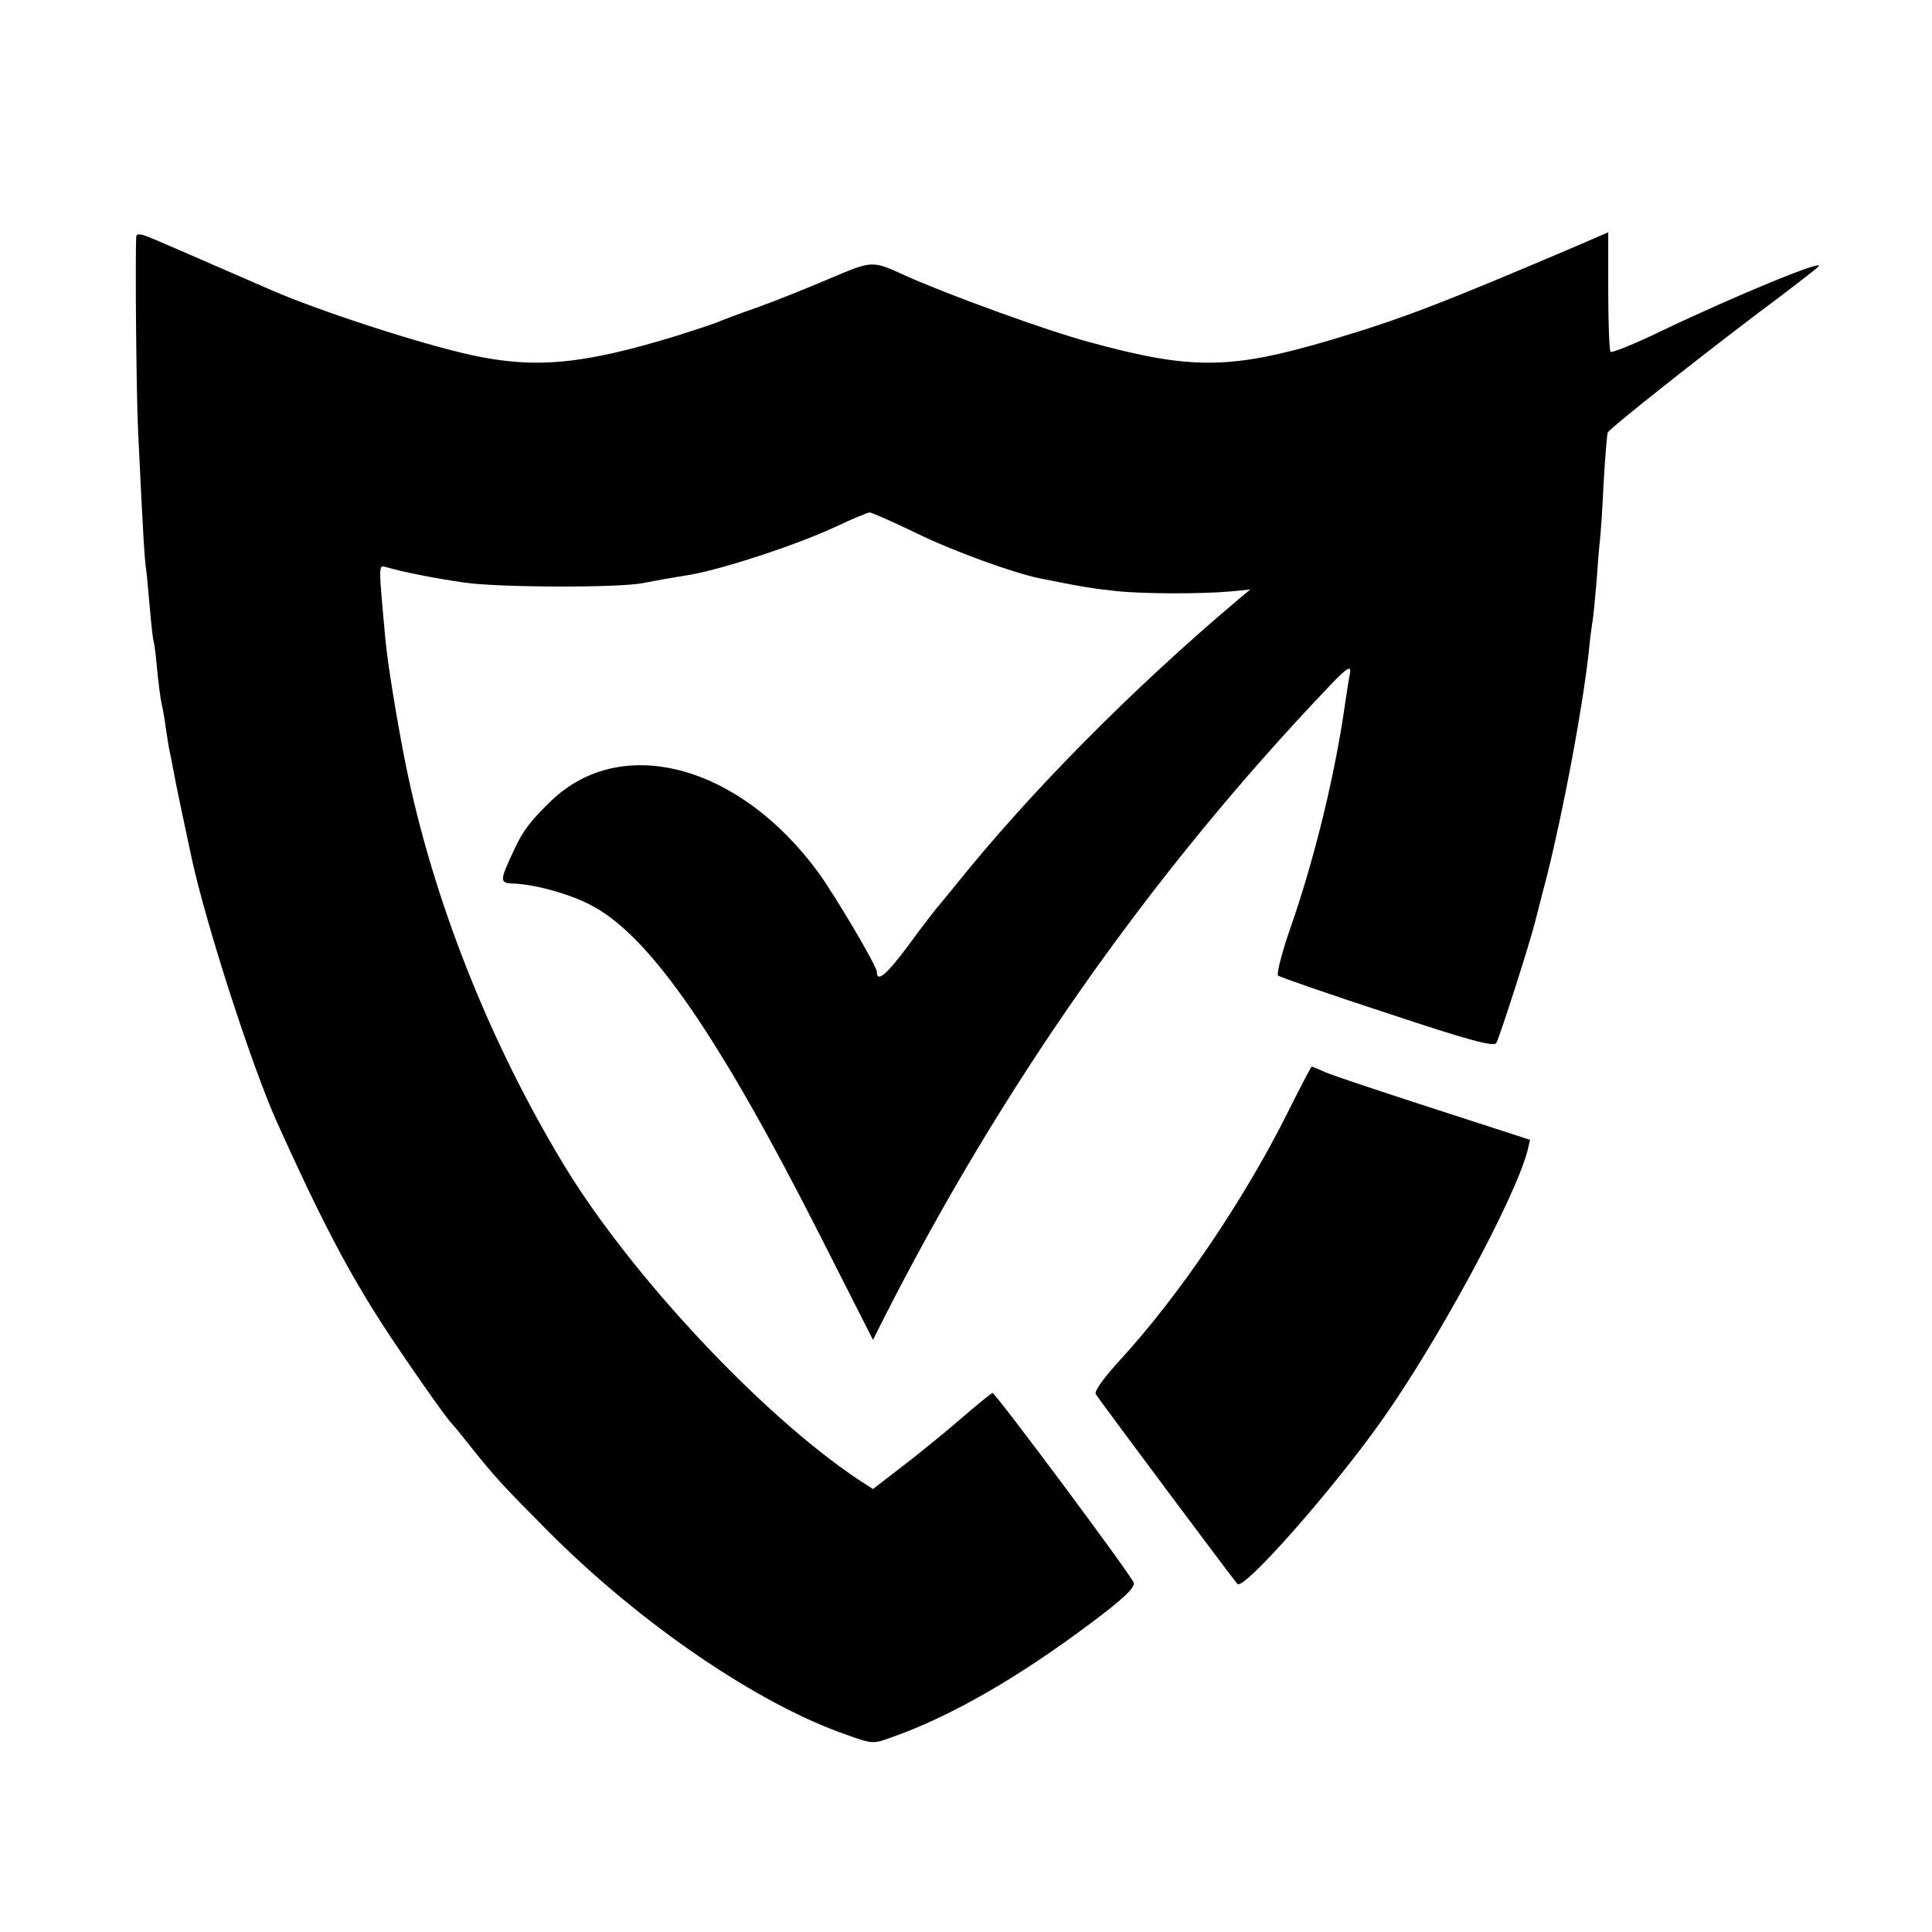 <?xml version="1.0" standalone="no"?>
<!DOCTYPE svg PUBLIC "-//W3C//DTD SVG 20010904//EN"
 "http://www.w3.org/TR/2001/REC-SVG-20010904/DTD/svg10.dtd">
<svg version="1.0" xmlns="http://www.w3.org/2000/svg"
 width="509pt" height="509pt" viewBox="0 0 509 509"
 preserveAspectRatio="xMidYMid meet">
<g transform="translate(0,509) scale(0.1,-0.1)"
fill="#000000" stroke="none">
<path d="M359 4467 c-3 -52 0 -417 5 -517 13 -272 17 -336 21 -360 2 -14 6
-61 10 -105 4 -44 8 -82 10 -85 1 -3 6 -36 9 -75 4 -38 9 -77 11 -85 2 -8 7
-33 10 -55 3 -23 8 -52 10 -65 3 -14 8 -38 11 -55 4 -25 34 -167 49 -236 39
-179 158 -546 224 -694 114 -253 186 -391 279 -535 51 -79 169 -249 182 -260
3 -3 23 -27 45 -55 70 -88 88 -107 205 -225 245 -247 557 -460 792 -541 68
-24 68 -24 120 -5 153 54 330 156 521 299 87 65 117 94 114 107 -5 18 -364
500 -372 500 -3 0 -41 -31 -85 -69 -44 -38 -113 -94 -155 -126 l-75 -58 -40
26 c-252 168 -599 538 -775 829 -196 324 -344 698 -416 1053 -23 115 -48 267
-54 335 -18 196 -18 192 2 186 41 -12 123 -29 208 -41 89 -13 408 -14 470 -1
17 3 46 9 65 12 19 3 46 8 60 10 91 17 272 76 379 125 46 22 88 39 92 39 5 0
60 -24 122 -54 98 -48 258 -106 328 -120 109 -22 141 -27 198 -33 73 -8 229
-8 305 -1 l50 5 -30 -25 c-280 -236 -549 -508 -744 -751 -19 -24 -40 -48 -45
-55 -6 -6 -42 -52 -79 -103 -61 -82 -86 -103 -86 -73 0 15 -109 199 -153 260
-208 285 -519 369 -705 190 -53 -51 -75 -79 -98 -130 -39 -83 -39 -87 3 -88
57 -3 151 -29 206 -60 153 -83 334 -347 599 -870 l138 -272 21 42 c314 622
711 1187 1180 1679 52 55 62 59 54 27 -2 -13 -7 -41 -10 -63 -26 -189 -80
-412 -145 -599 -23 -65 -37 -122 -33 -126 4 -4 134 -49 287 -99 219 -73 281
-89 288 -79 8 12 88 262 102 318 4 14 17 68 31 120 44 176 94 440 111 595 3
33 8 69 10 80 2 11 6 56 10 100 3 44 7 94 9 110 2 17 7 86 10 155 4 69 9 128
11 131 7 12 233 191 389 309 83 62 157 119 165 127 27 25 -214 -74 -413 -169
-70 -34 -130 -58 -134 -55 -3 4 -6 76 -6 161 l0 154 -81 -35 c-354 -151 -462
-193 -651 -249 -264 -78 -366 -79 -636 -5 -112 30 -373 125 -484 175 -87 40
-86 40 -197 -7 -56 -24 -143 -59 -193 -77 -49 -17 -99 -36 -110 -41 -11 -4
-56 -19 -100 -33 -251 -77 -376 -88 -545 -51 -140 31 -412 120 -535 175 -28
12 -250 109 -302 131 -31 13 -43 15 -44 6z"/>
<path d="M3391 2156 c-112 -224 -283 -478 -440 -649 -44 -48 -69 -83 -64 -90
8 -14 362 -488 373 -500 16 -18 246 242 377 426 151 212 357 594 388 718 l6
26 -253 82 c-139 45 -268 88 -286 96 -18 8 -34 15 -36 15 -2 0 -31 -56 -65
-124z"/>
</g>
</svg>
